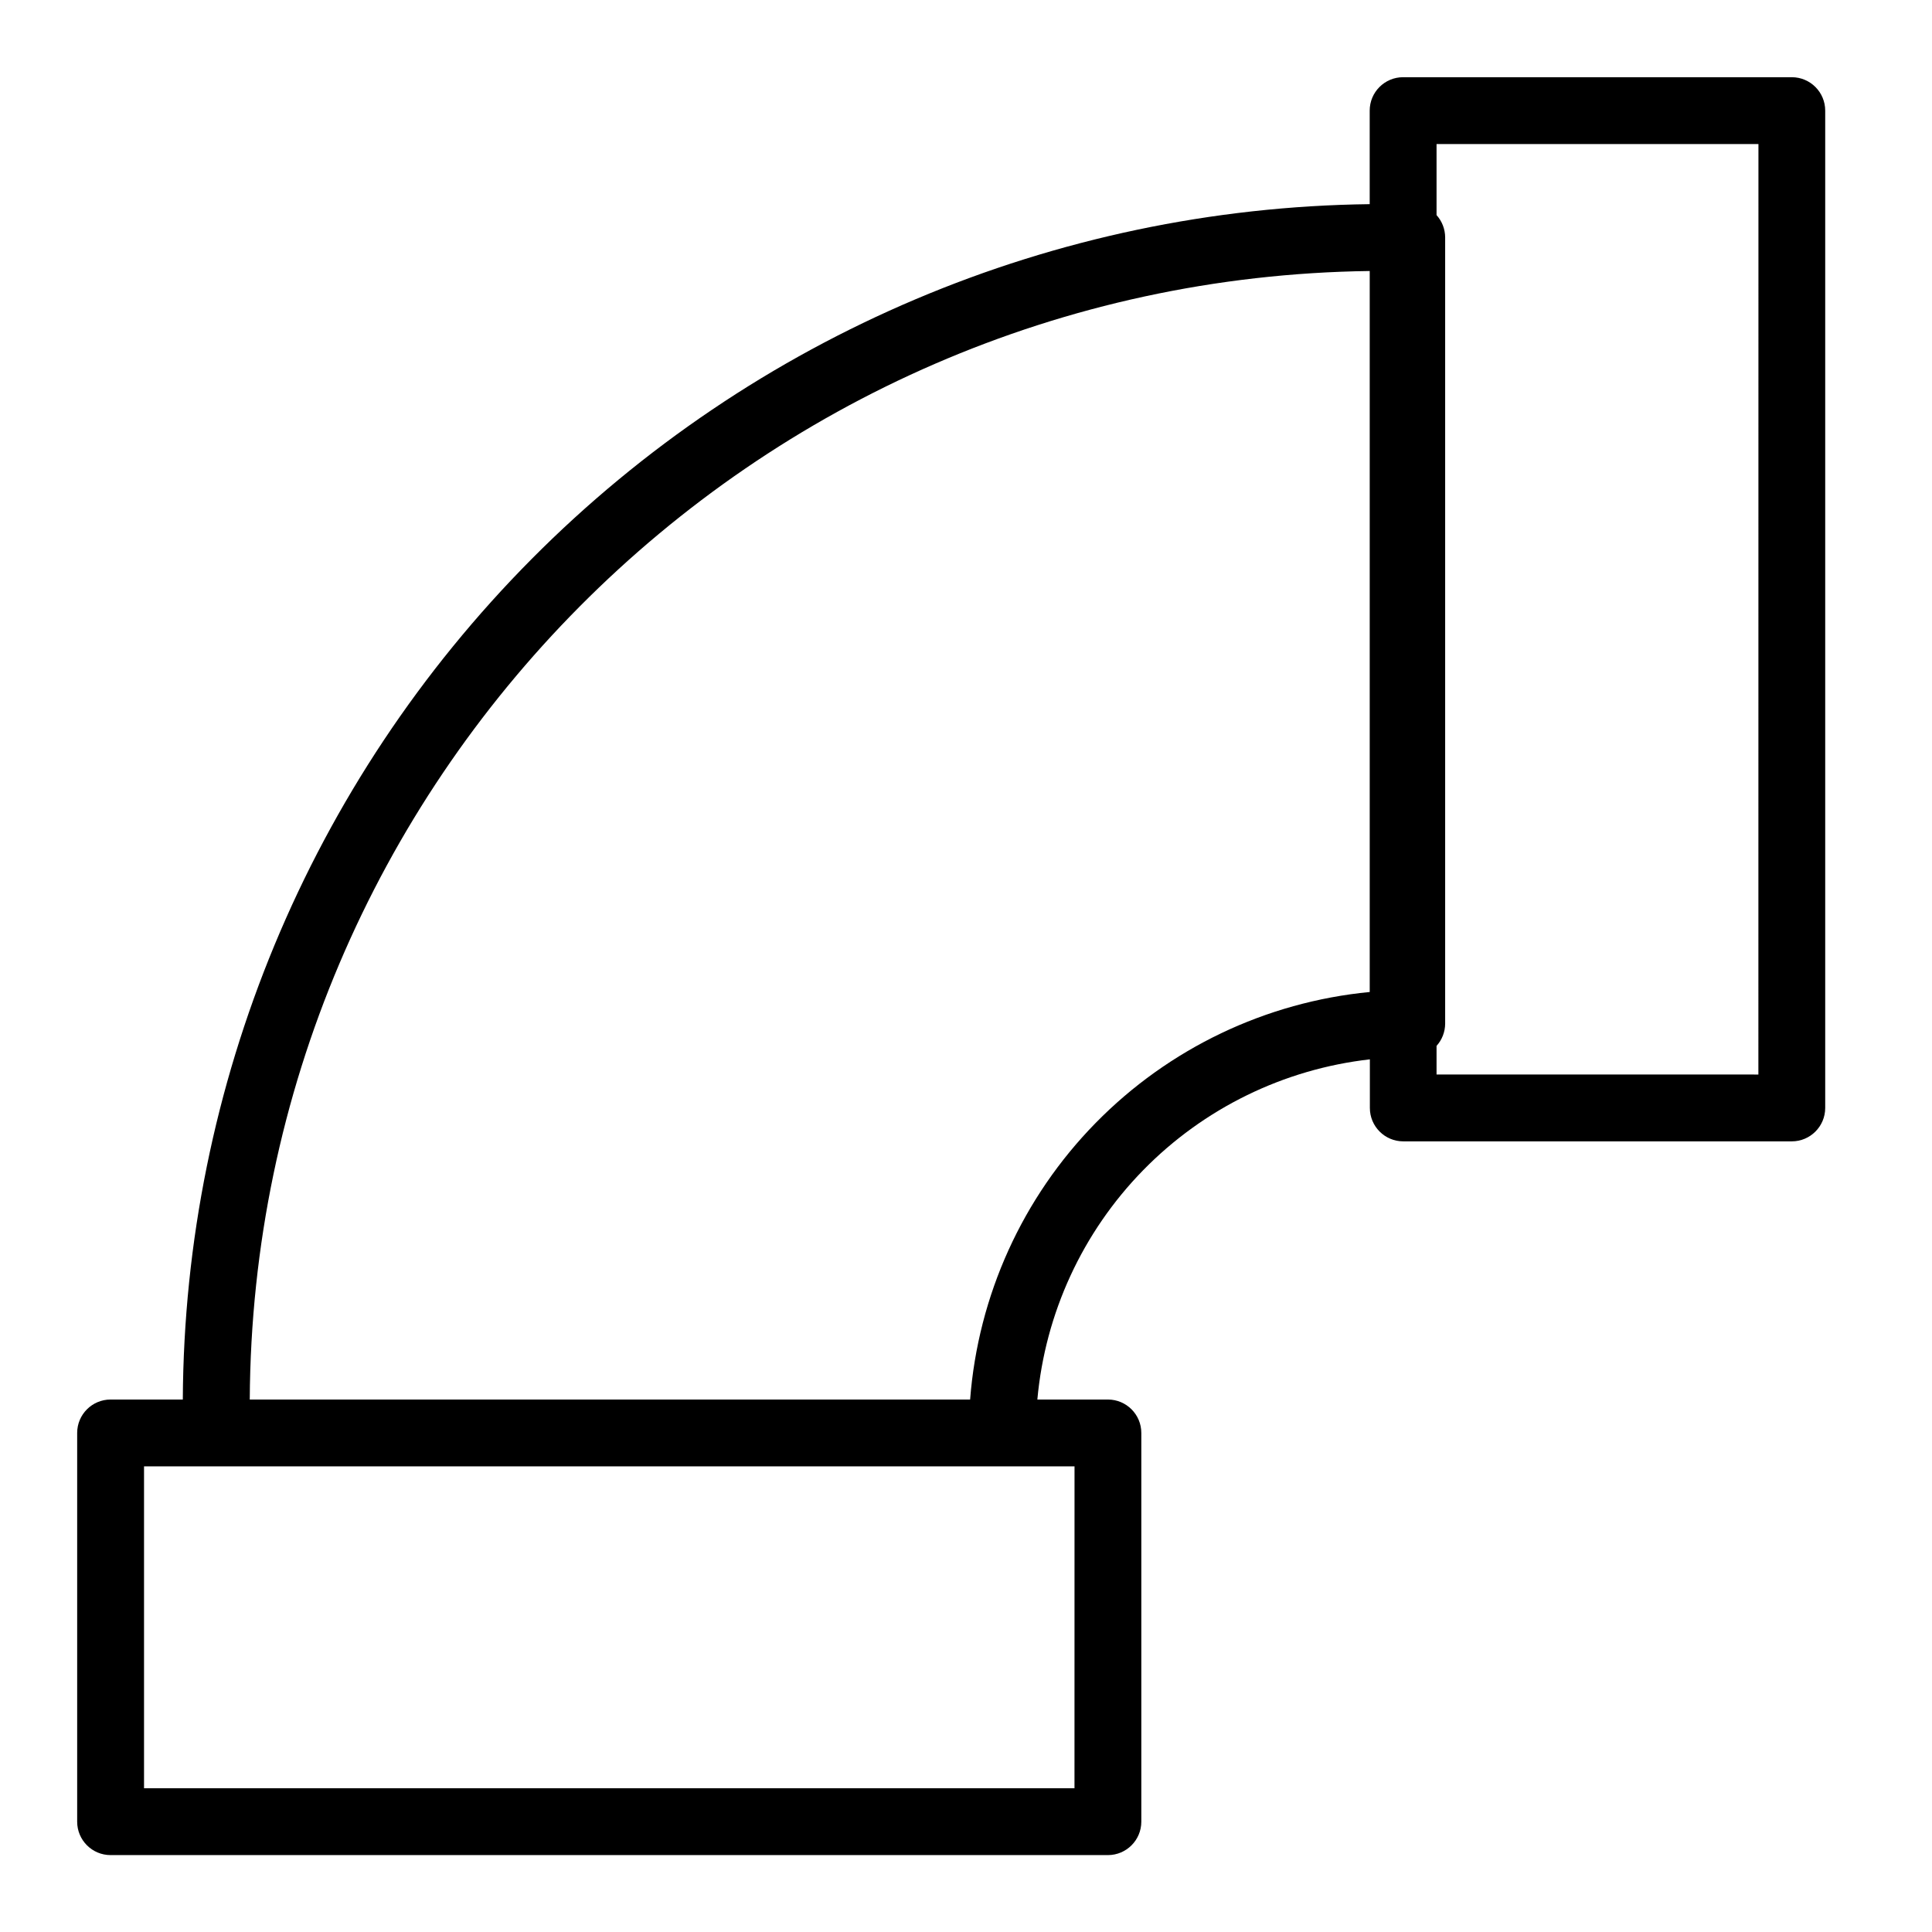 <?xml version="1.0" encoding="UTF-8"?>
<!-- Uploaded to: SVG Repo, www.svgrepo.com, Generator: SVG Repo Mixer Tools -->
<svg fill="#000000" width="800px" height="800px" version="1.1" viewBox="144 144 512 512" xmlns="http://www.w3.org/2000/svg">
 <path d="m618.86 164.46h-103.02c-4.891 0-8.855 3.965-8.855 8.855v24.789c-83.496 1.012-163.25 34.781-222.09 94.035-58.836 59.258-92.035 139.25-92.449 222.75h-19.141c-4.891 0-8.855 3.965-8.855 8.855v103.02c0 4.891 3.965 8.855 8.855 8.855h264.3c4.891 0 8.855-3.965 8.855-8.855v-103.02c0-4.891-3.965-8.855-8.855-8.855h-18.695c2.07-22.871 11.969-44.328 28.02-60.754 16.055-16.422 37.277-26.805 60.098-29.398v12.879c0 4.891 3.965 8.855 8.855 8.855h102.96c4.891 0 8.855-3.965 8.855-8.855v-264.3c0-4.891-3.965-8.855-8.855-8.855zm-190.11 453.45h-246.58v-85.305h246.59zm-27.66-103.02h-190.9c0.879-163.77 133.3-296.93 296.8-299.07v191.07c-27.539 2.66-53.258 14.945-72.625 34.699-19.371 19.754-31.152 45.711-33.273 73.297zm208.9-86.129-85.289-0.004v-7.586c1.461-1.621 2.273-3.723 2.281-5.902v-208.36c-0.008-2.18-0.82-4.281-2.281-5.902v-18.836h85.305z"/>
</svg>